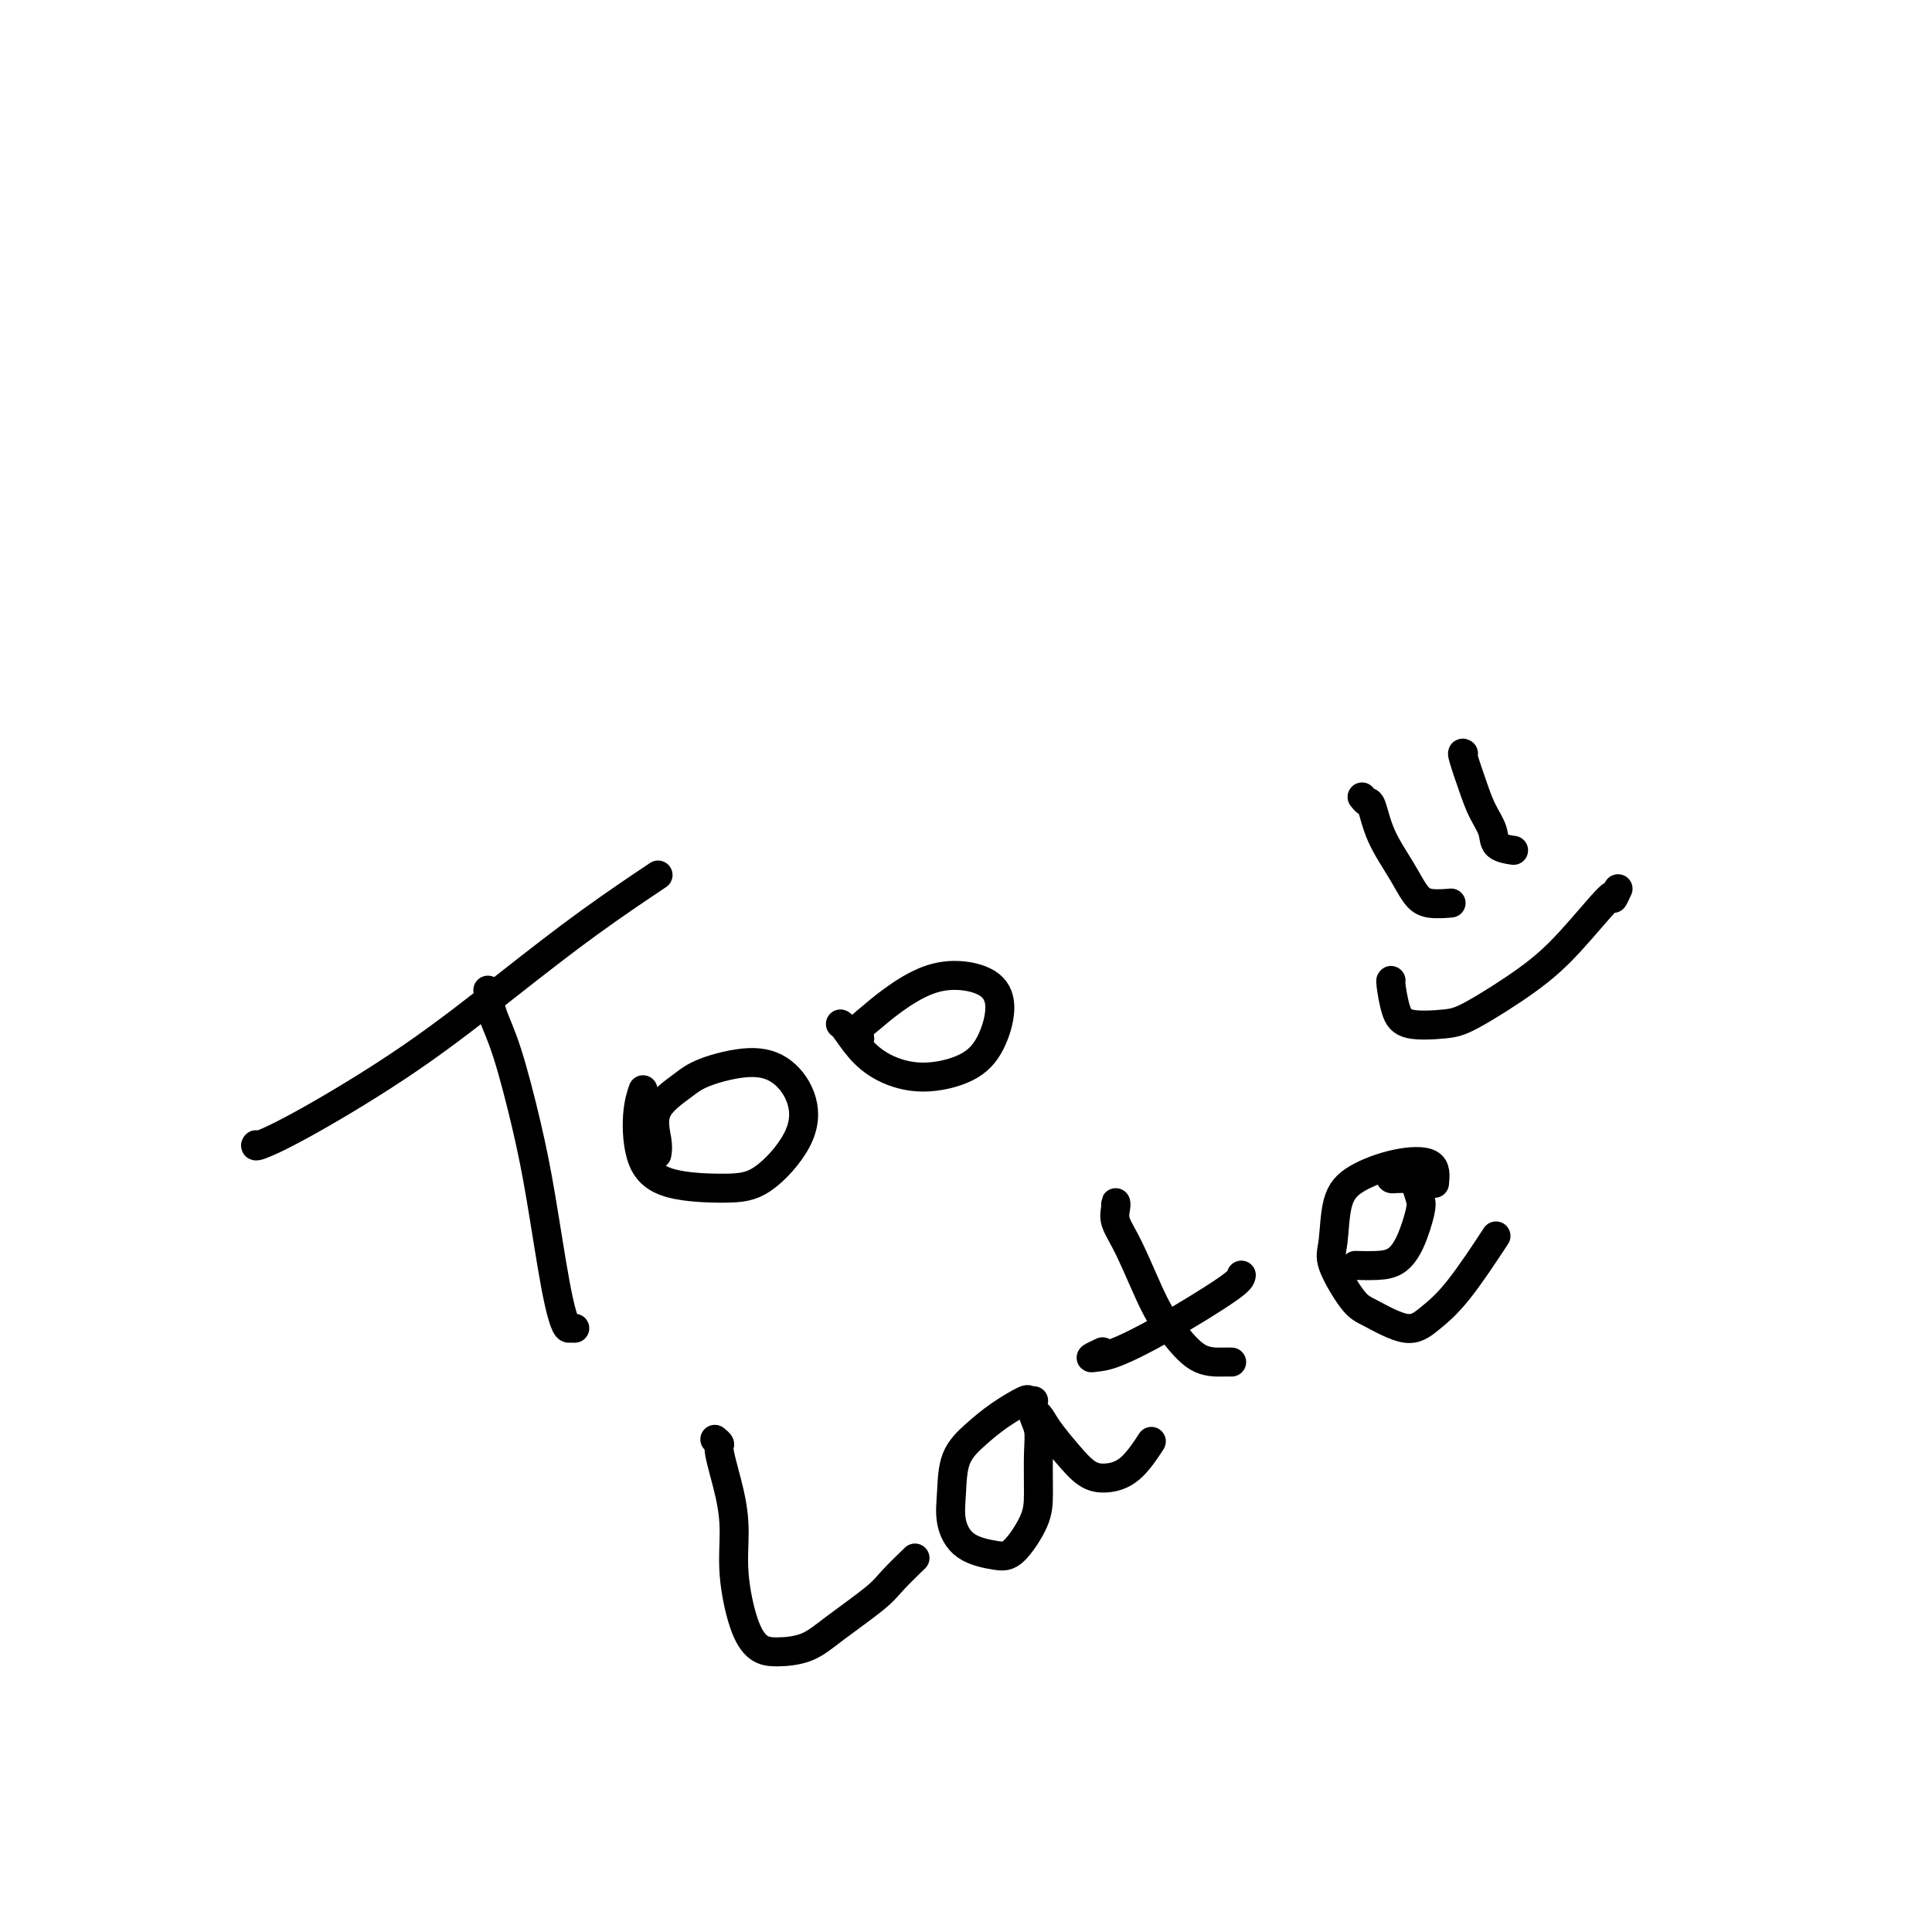 <svg viewBox='0 0 400 400' version='1.1' xmlns='http://www.w3.org/2000/svg' xmlns:xlink='http://www.w3.org/1999/xlink'><g fill='none' stroke='#000000' stroke-width='6' stroke-linecap='round' stroke-linejoin='round'><path d='M101,205c0.185,1.575 0.371,3.150 1,5c0.629,1.850 1.702,3.974 3,8c1.298,4.026 2.820,9.954 4,15c1.180,5.046 2.019,9.208 3,15c0.981,5.792 2.105,13.212 3,18c0.895,4.788 1.559,6.943 2,8c0.441,1.057 0.657,1.015 1,1c0.343,-0.015 0.812,-0.004 1,0c0.188,0.004 0.094,0.002 0,0'/><path d='M135,182c1.079,-0.721 2.158,-1.443 0,0c-2.158,1.443 -7.552,5.049 -13,9c-5.448,3.951 -10.948,8.246 -17,13c-6.052,4.754 -12.655,9.967 -20,15c-7.345,5.033 -15.433,9.885 -21,13c-5.567,3.115 -8.614,4.492 -10,5c-1.386,0.508 -1.110,0.145 -1,0c0.110,-0.145 0.055,-0.073 0,0'/><path d='M136,239c0.127,-0.721 0.254,-1.441 0,-3c-0.254,-1.559 -0.890,-3.956 0,-6c0.890,-2.044 3.307,-3.736 5,-5c1.693,-1.264 2.662,-2.099 5,-3c2.338,-0.901 6.045,-1.867 9,-2c2.955,-0.133 5.157,0.567 7,2c1.843,1.433 3.327,3.599 4,6c0.673,2.401 0.534,5.039 -1,8c-1.534,2.961 -4.465,6.246 -7,8c-2.535,1.754 -4.676,1.975 -8,2c-3.324,0.025 -7.833,-0.148 -11,-1c-3.167,-0.852 -4.993,-2.383 -6,-5c-1.007,-2.617 -1.194,-6.320 -1,-9c0.194,-2.680 0.770,-4.337 1,-5c0.230,-0.663 0.115,-0.331 0,0'/><path d='M178,215c-0.120,-0.710 -0.239,-1.421 0,-2c0.239,-0.579 0.837,-1.027 2,-2c1.163,-0.973 2.891,-2.472 5,-4c2.109,-1.528 4.599,-3.085 7,-4c2.401,-0.915 4.712,-1.189 7,-1c2.288,0.189 4.551,0.840 6,2c1.449,1.160 2.083,2.828 2,5c-0.083,2.172 -0.882,4.848 -2,7c-1.118,2.152 -2.555,3.782 -5,5c-2.445,1.218 -5.899,2.025 -9,2c-3.101,-0.025 -5.850,-0.882 -8,-2c-2.150,-1.118 -3.700,-2.495 -5,-4c-1.300,-1.505 -2.350,-3.136 -3,-4c-0.650,-0.864 -0.900,-0.961 -1,-1c-0.100,-0.039 -0.050,-0.019 0,0'/><path d='M148,298c0.474,0.388 0.949,0.777 1,1c0.051,0.223 -0.321,0.281 0,2c0.321,1.719 1.334,5.098 2,8c0.666,2.902 0.983,5.328 1,8c0.017,2.672 -0.268,5.590 0,9c0.268,3.410 1.089,7.310 2,10c0.911,2.690 1.914,4.169 3,5c1.086,0.831 2.256,1.014 4,1c1.744,-0.014 4.062,-0.225 6,-1c1.938,-0.775 3.497,-2.114 6,-4c2.503,-1.886 5.949,-4.320 8,-6c2.051,-1.680 2.706,-2.606 4,-4c1.294,-1.394 3.227,-3.255 4,-4c0.773,-0.745 0.387,-0.372 0,0'/><path d='M214,290c-0.429,0.066 -0.857,0.132 -1,0c-0.143,-0.132 0.001,-0.462 -1,0c-1.001,0.462 -3.145,1.718 -5,3c-1.855,1.282 -3.419,2.591 -5,4c-1.581,1.409 -3.178,2.917 -4,5c-0.822,2.083 -0.868,4.741 -1,7c-0.132,2.259 -0.351,4.117 0,6c0.351,1.883 1.271,3.789 3,5c1.729,1.211 4.267,1.728 6,2c1.733,0.272 2.662,0.299 4,-1c1.338,-1.299 3.086,-3.924 4,-6c0.914,-2.076 0.994,-3.602 1,-6c0.006,-2.398 -0.061,-5.669 0,-8c0.061,-2.331 0.249,-3.724 0,-5c-0.249,-1.276 -0.934,-2.437 -1,-3c-0.066,-0.563 0.487,-0.528 1,0c0.513,0.528 0.986,1.551 2,3c1.014,1.449 2.570,3.326 4,5c1.430,1.674 2.734,3.145 4,4c1.266,0.855 2.494,1.095 4,1c1.506,-0.095 3.290,-0.526 5,-2c1.710,-1.474 3.346,-3.993 4,-5c0.654,-1.007 0.327,-0.504 0,0'/><path d='M231,250c-0.015,-0.472 -0.030,-0.945 0,-1c0.030,-0.055 0.107,0.307 0,1c-0.107,0.693 -0.396,1.716 0,3c0.396,1.284 1.478,2.827 3,6c1.522,3.173 3.483,7.974 5,11c1.517,3.026 2.589,4.275 4,6c1.411,1.725 3.162,3.926 5,5c1.838,1.074 3.764,1.020 5,1c1.236,-0.020 1.782,-0.006 2,0c0.218,0.006 0.109,0.003 0,0'/><path d='M257,264c-0.070,0.506 -0.140,1.012 -3,3c-2.860,1.988 -8.510,5.457 -13,8c-4.490,2.543 -7.819,4.159 -10,5c-2.181,0.841 -3.213,0.906 -4,1c-0.787,0.094 -1.327,0.218 -1,0c0.327,-0.218 1.522,-0.776 2,-1c0.478,-0.224 0.239,-0.112 0,0'/><path d='M297,245c0.158,-1.625 0.316,-3.249 -1,-4c-1.316,-0.751 -4.107,-0.627 -7,0c-2.893,0.627 -5.887,1.758 -8,3c-2.113,1.242 -3.346,2.596 -4,5c-0.654,2.404 -0.731,5.858 -1,8c-0.269,2.142 -0.730,2.972 0,5c0.730,2.028 2.652,5.252 4,7c1.348,1.748 2.121,2.018 4,3c1.879,0.982 4.865,2.675 7,3c2.135,0.325 3.417,-0.717 5,-2c1.583,-1.283 3.465,-2.807 6,-6c2.535,-3.193 5.724,-8.055 7,-10c1.276,-1.945 0.638,-0.972 0,0'/><path d='M288,243c-0.117,0.422 -0.235,0.845 0,1c0.235,0.155 0.822,0.043 1,0c0.178,-0.043 -0.054,-0.016 0,0c0.054,0.016 0.394,0.021 1,0c0.606,-0.021 1.478,-0.067 2,0c0.522,0.067 0.696,0.249 1,1c0.304,0.751 0.740,2.072 1,3c0.260,0.928 0.346,1.464 0,3c-0.346,1.536 -1.123,4.072 -2,6c-0.877,1.928 -1.854,3.249 -3,4c-1.146,0.751 -2.462,0.933 -4,1c-1.538,0.067 -3.296,0.019 -4,0c-0.704,-0.019 -0.352,-0.010 0,0'/><path d='M282,165c0.343,0.444 0.686,0.889 1,1c0.314,0.111 0.599,-0.110 1,1c0.401,1.110 0.917,3.551 2,6c1.083,2.449 2.732,4.905 4,7c1.268,2.095 2.154,3.830 3,5c0.846,1.170 1.651,1.777 3,2c1.349,0.223 3.243,0.064 4,0c0.757,-0.064 0.379,-0.032 0,0'/><path d='M303,156c-0.182,-0.132 -0.363,-0.263 0,1c0.363,1.263 1.271,3.922 2,6c0.729,2.078 1.278,3.576 2,5c0.722,1.424 1.616,2.773 2,4c0.384,1.227 0.257,2.330 1,3c0.743,0.670 2.355,0.906 3,1c0.645,0.094 0.322,0.047 0,0'/><path d='M335,184c-0.500,1.068 -1.001,2.135 -1,2c0.001,-0.135 0.503,-1.473 -1,0c-1.503,1.473 -5.011,5.755 -8,9c-2.989,3.245 -5.459,5.451 -9,8c-3.541,2.549 -8.154,5.439 -11,7c-2.846,1.561 -3.925,1.791 -6,2c-2.075,0.209 -5.144,0.396 -7,0c-1.856,-0.396 -2.497,-1.374 -3,-3c-0.503,-1.626 -0.866,-3.899 -1,-5c-0.134,-1.101 -0.038,-1.029 0,-1c0.038,0.029 0.019,0.014 0,0'/></g>
</svg>